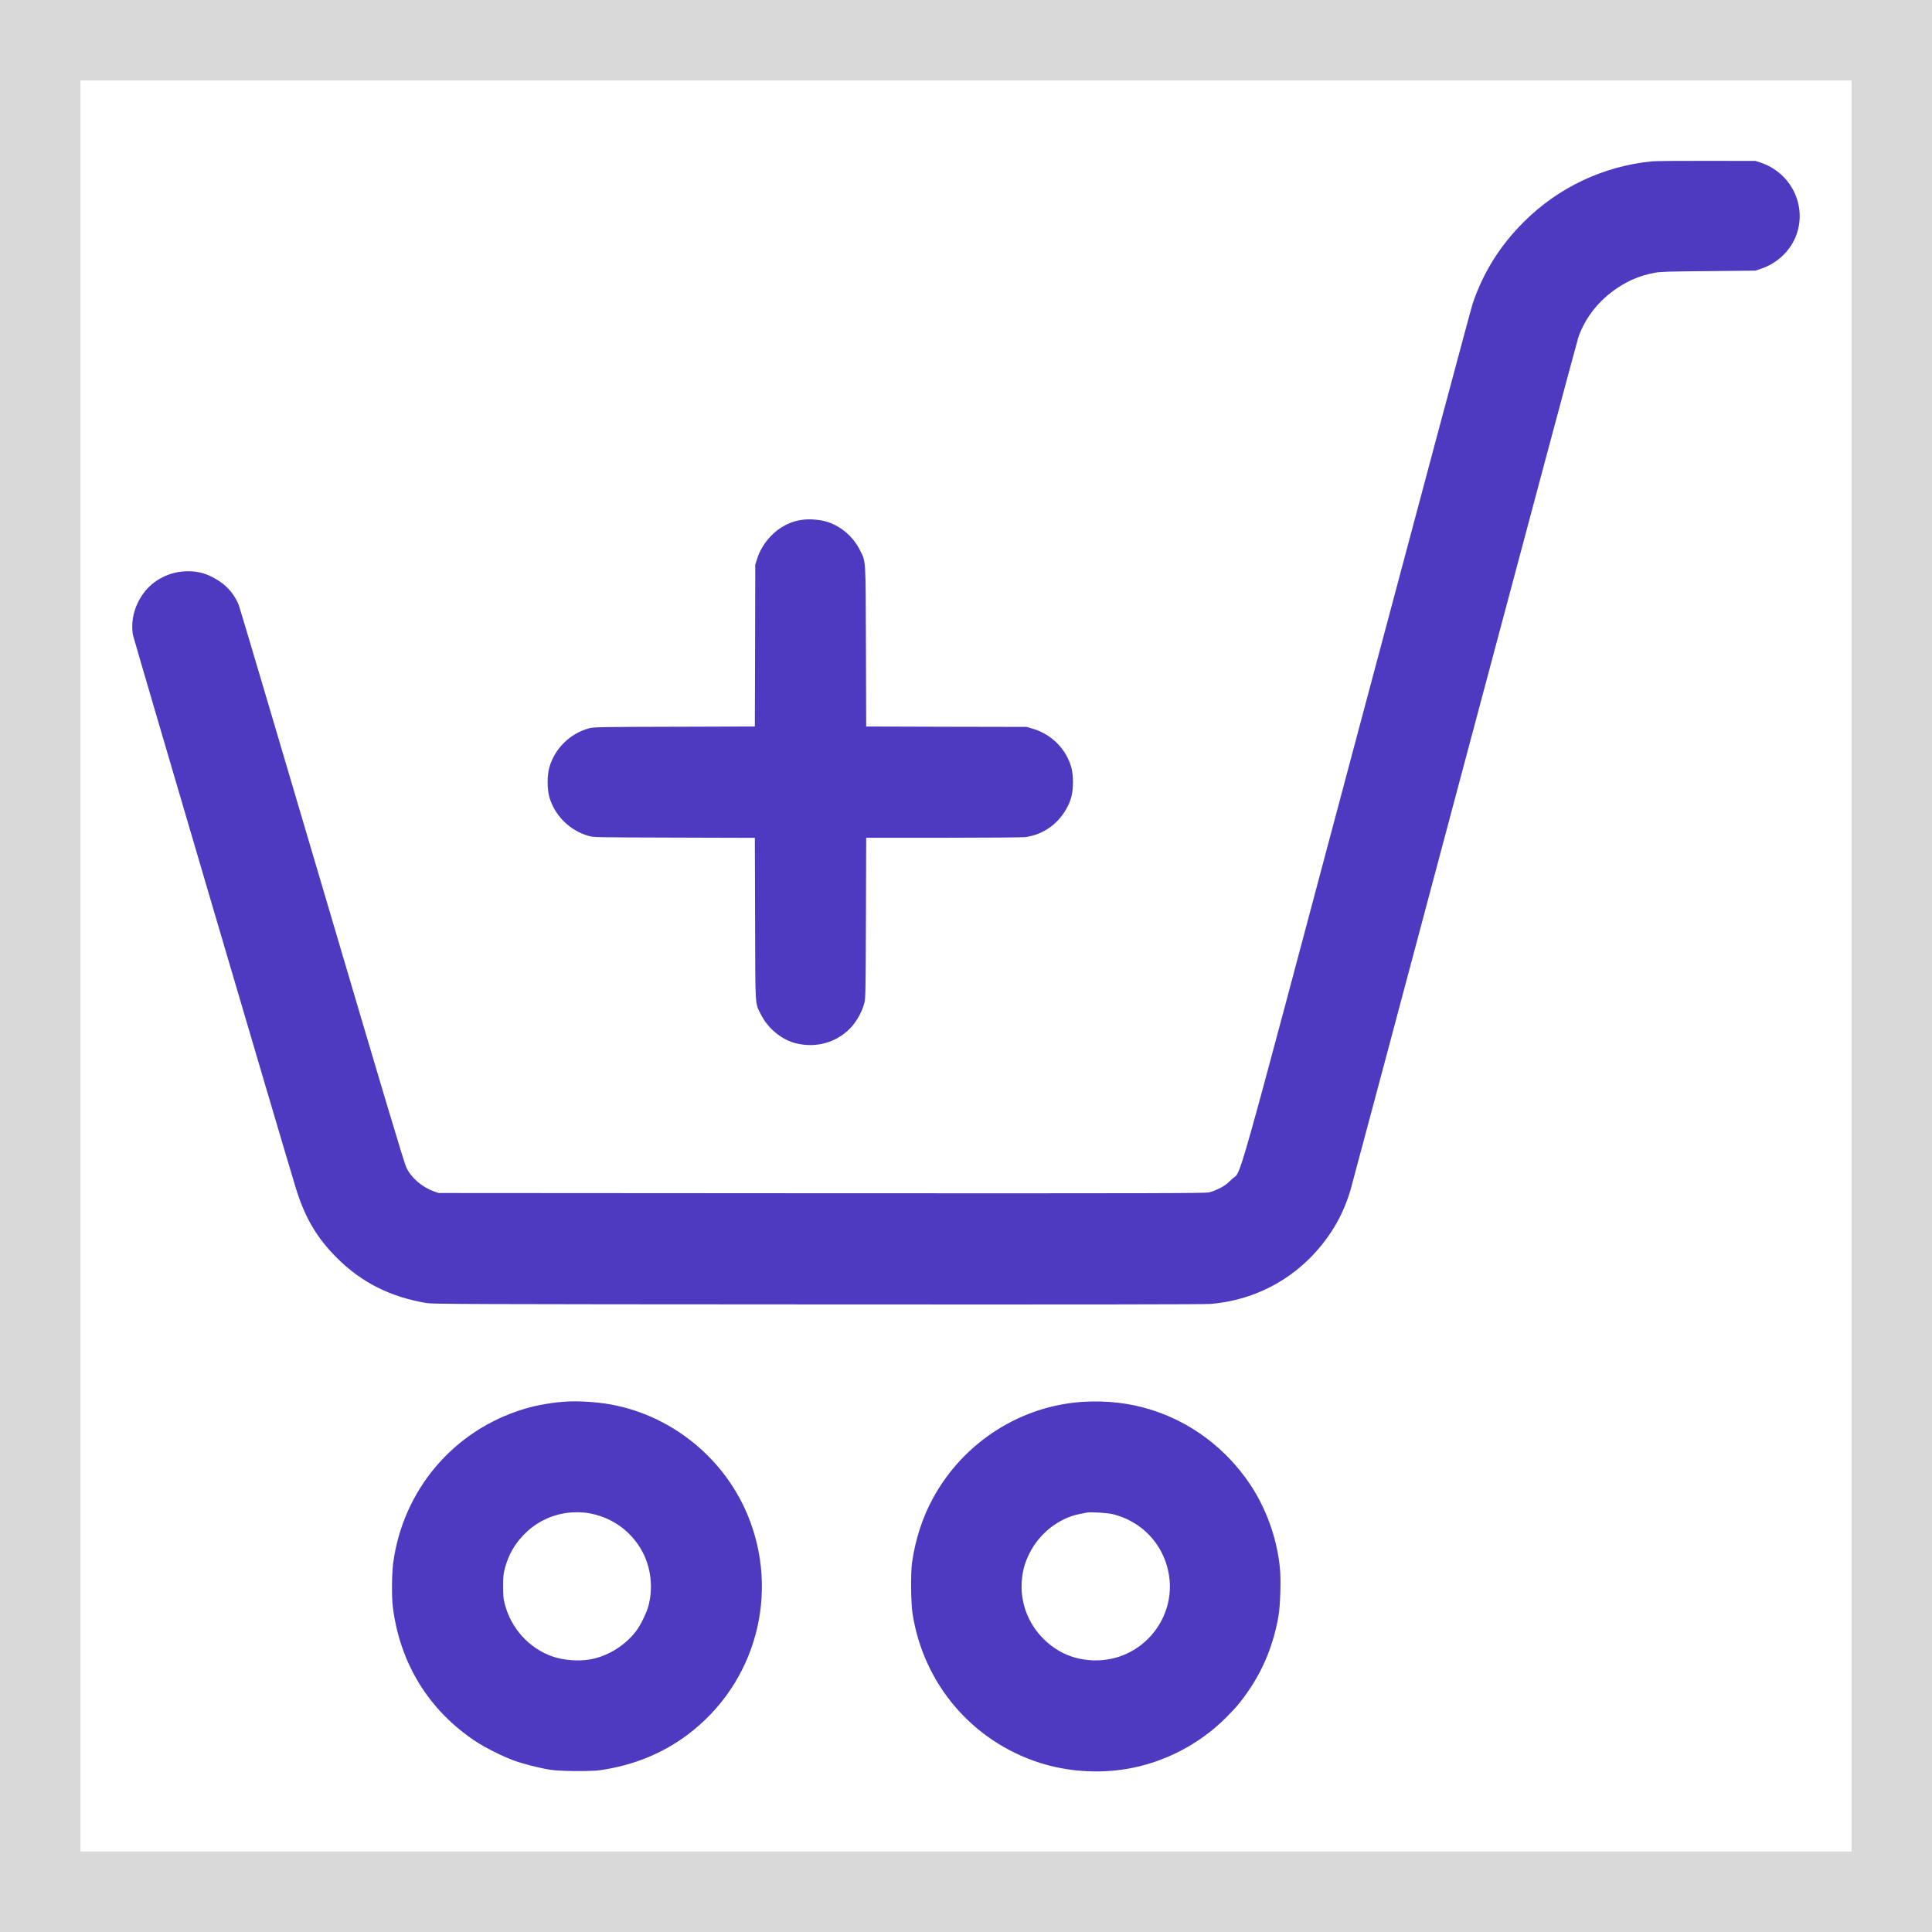 <svg width="24" height="24" viewBox="0 0 24 24" fill="none" xmlns="http://www.w3.org/2000/svg">
<rect width="24" height="24" fill="white"/>
<rect x="0.5" y="0.5" width="23" height="23" stroke="#D9D9D9"/>
<g clip-path="url(#clip0_16626_6301)">
<path fill-rule="evenodd" clip-rule="evenodd" d="M20.523 2.004C19.921 2.063 19.358 2.328 18.93 2.756C18.634 3.05 18.427 3.381 18.295 3.768C18.278 3.816 17.631 6.234 16.857 9.14C15.274 15.083 15.434 14.517 15.301 14.65C15.24 14.71 15.21 14.732 15.15 14.762C15.109 14.782 15.052 14.804 15.022 14.812C14.975 14.823 14.43 14.825 10.209 14.823L5.448 14.82L5.391 14.8C5.244 14.747 5.111 14.634 5.049 14.506C5.021 14.449 4.791 13.681 4 11.001C3.443 9.114 2.978 7.546 2.967 7.518C2.918 7.395 2.834 7.292 2.722 7.218C2.591 7.132 2.478 7.096 2.333 7.096C2.111 7.097 1.902 7.202 1.778 7.376C1.668 7.53 1.623 7.712 1.651 7.886C1.658 7.928 3.517 14.243 3.672 14.75C3.786 15.124 3.933 15.374 4.185 15.626C4.49 15.931 4.85 16.112 5.299 16.187C5.38 16.2 5.751 16.202 10.152 16.204C13.532 16.206 14.952 16.204 15.036 16.198C15.67 16.146 16.225 15.806 16.565 15.259C16.653 15.118 16.725 14.956 16.777 14.781C16.792 14.73 17.43 12.34 18.194 9.47C18.959 6.6 19.595 4.222 19.608 4.186C19.698 3.936 19.865 3.727 20.098 3.573C20.238 3.48 20.385 3.42 20.553 3.389C20.626 3.375 20.714 3.372 21.222 3.368L21.808 3.362L21.875 3.339C22.082 3.27 22.249 3.108 22.318 2.911C22.446 2.544 22.245 2.144 21.869 2.019L21.808 1.999L21.205 1.998C20.873 1.997 20.566 2 20.523 2.004ZM9.976 6.456C9.9 6.465 9.851 6.479 9.784 6.51C9.609 6.589 9.46 6.76 9.403 6.949L9.382 7.015L9.38 8.02L9.377 9.025L8.376 9.028C7.47 9.03 7.37 9.032 7.321 9.046C7.082 9.11 6.891 9.298 6.824 9.533C6.796 9.632 6.796 9.801 6.824 9.901C6.889 10.13 7.079 10.318 7.308 10.383C7.375 10.402 7.38 10.402 8.376 10.405L9.377 10.408L9.38 11.413C9.383 12.546 9.377 12.451 9.454 12.605C9.538 12.774 9.709 12.915 9.882 12.959C10.123 13.02 10.364 12.96 10.541 12.794C10.63 12.711 10.71 12.573 10.739 12.453C10.752 12.398 10.754 12.292 10.757 11.399L10.76 10.407L11.717 10.407C12.243 10.407 12.701 10.403 12.735 10.399C12.97 10.368 13.166 10.222 13.271 10.001C13.312 9.916 13.328 9.835 13.329 9.719C13.329 9.596 13.311 9.514 13.264 9.417C13.175 9.237 13.015 9.105 12.821 9.05L12.752 9.03L11.756 9.028L10.76 9.025L10.757 8.033C10.753 6.917 10.757 6.985 10.685 6.839C10.597 6.659 10.43 6.521 10.245 6.474C10.168 6.454 10.052 6.446 9.976 6.456ZM7.076 17.409C6.893 17.416 6.679 17.451 6.506 17.504C5.633 17.769 5.006 18.509 4.884 19.418C4.867 19.55 4.864 19.841 4.88 19.964C4.969 20.667 5.329 21.25 5.915 21.636C6.025 21.709 6.252 21.822 6.381 21.869C6.495 21.911 6.707 21.965 6.839 21.985C6.969 22.004 7.332 22.007 7.455 21.99C7.865 21.931 8.228 21.784 8.542 21.549C9.389 20.914 9.694 19.791 9.284 18.812C8.968 18.058 8.251 17.517 7.445 17.426C7.324 17.412 7.177 17.405 7.076 17.409ZM13.473 17.413C12.69 17.455 11.972 17.911 11.591 18.609C11.458 18.853 11.372 19.118 11.329 19.414C11.312 19.538 11.315 19.908 11.335 20.039C11.469 20.916 12.076 21.63 12.918 21.899C13.258 22.007 13.637 22.034 13.998 21.974C14.456 21.897 14.894 21.672 15.226 21.341C15.355 21.212 15.417 21.139 15.513 20.998C15.699 20.727 15.824 20.413 15.882 20.074C15.905 19.939 15.914 19.625 15.899 19.474C15.862 19.108 15.732 18.744 15.53 18.44C15.229 17.99 14.786 17.659 14.279 17.506C14.024 17.429 13.755 17.398 13.473 17.413ZM7.007 18.799C6.811 18.834 6.64 18.926 6.503 19.069C6.388 19.189 6.317 19.316 6.273 19.478C6.253 19.553 6.25 19.581 6.25 19.704C6.25 19.82 6.253 19.859 6.269 19.92C6.346 20.227 6.574 20.478 6.865 20.578C6.999 20.624 7.181 20.639 7.323 20.615C7.542 20.579 7.763 20.445 7.901 20.263C7.959 20.187 8.035 20.03 8.058 19.938C8.122 19.685 8.076 19.41 7.934 19.199C7.789 18.983 7.574 18.844 7.314 18.797C7.227 18.782 7.098 18.782 7.007 18.799ZM13.5 18.79C13.491 18.792 13.452 18.8 13.415 18.807C13.154 18.857 12.91 19.049 12.787 19.299C12.731 19.415 12.707 19.495 12.695 19.619C12.667 19.895 12.768 20.169 12.969 20.365C13.126 20.517 13.309 20.603 13.524 20.622C14.197 20.684 14.705 20.032 14.478 19.396C14.373 19.103 14.132 18.887 13.826 18.81C13.758 18.793 13.542 18.78 13.5 18.79Z" fill="#4E3AC1"/>
</g>
<defs>
<clipPath id="clip0_16626_6301">
<rect width="22" height="22" fill="white" transform="translate(1 1)"/>
</clipPath>
</defs>
</svg>
